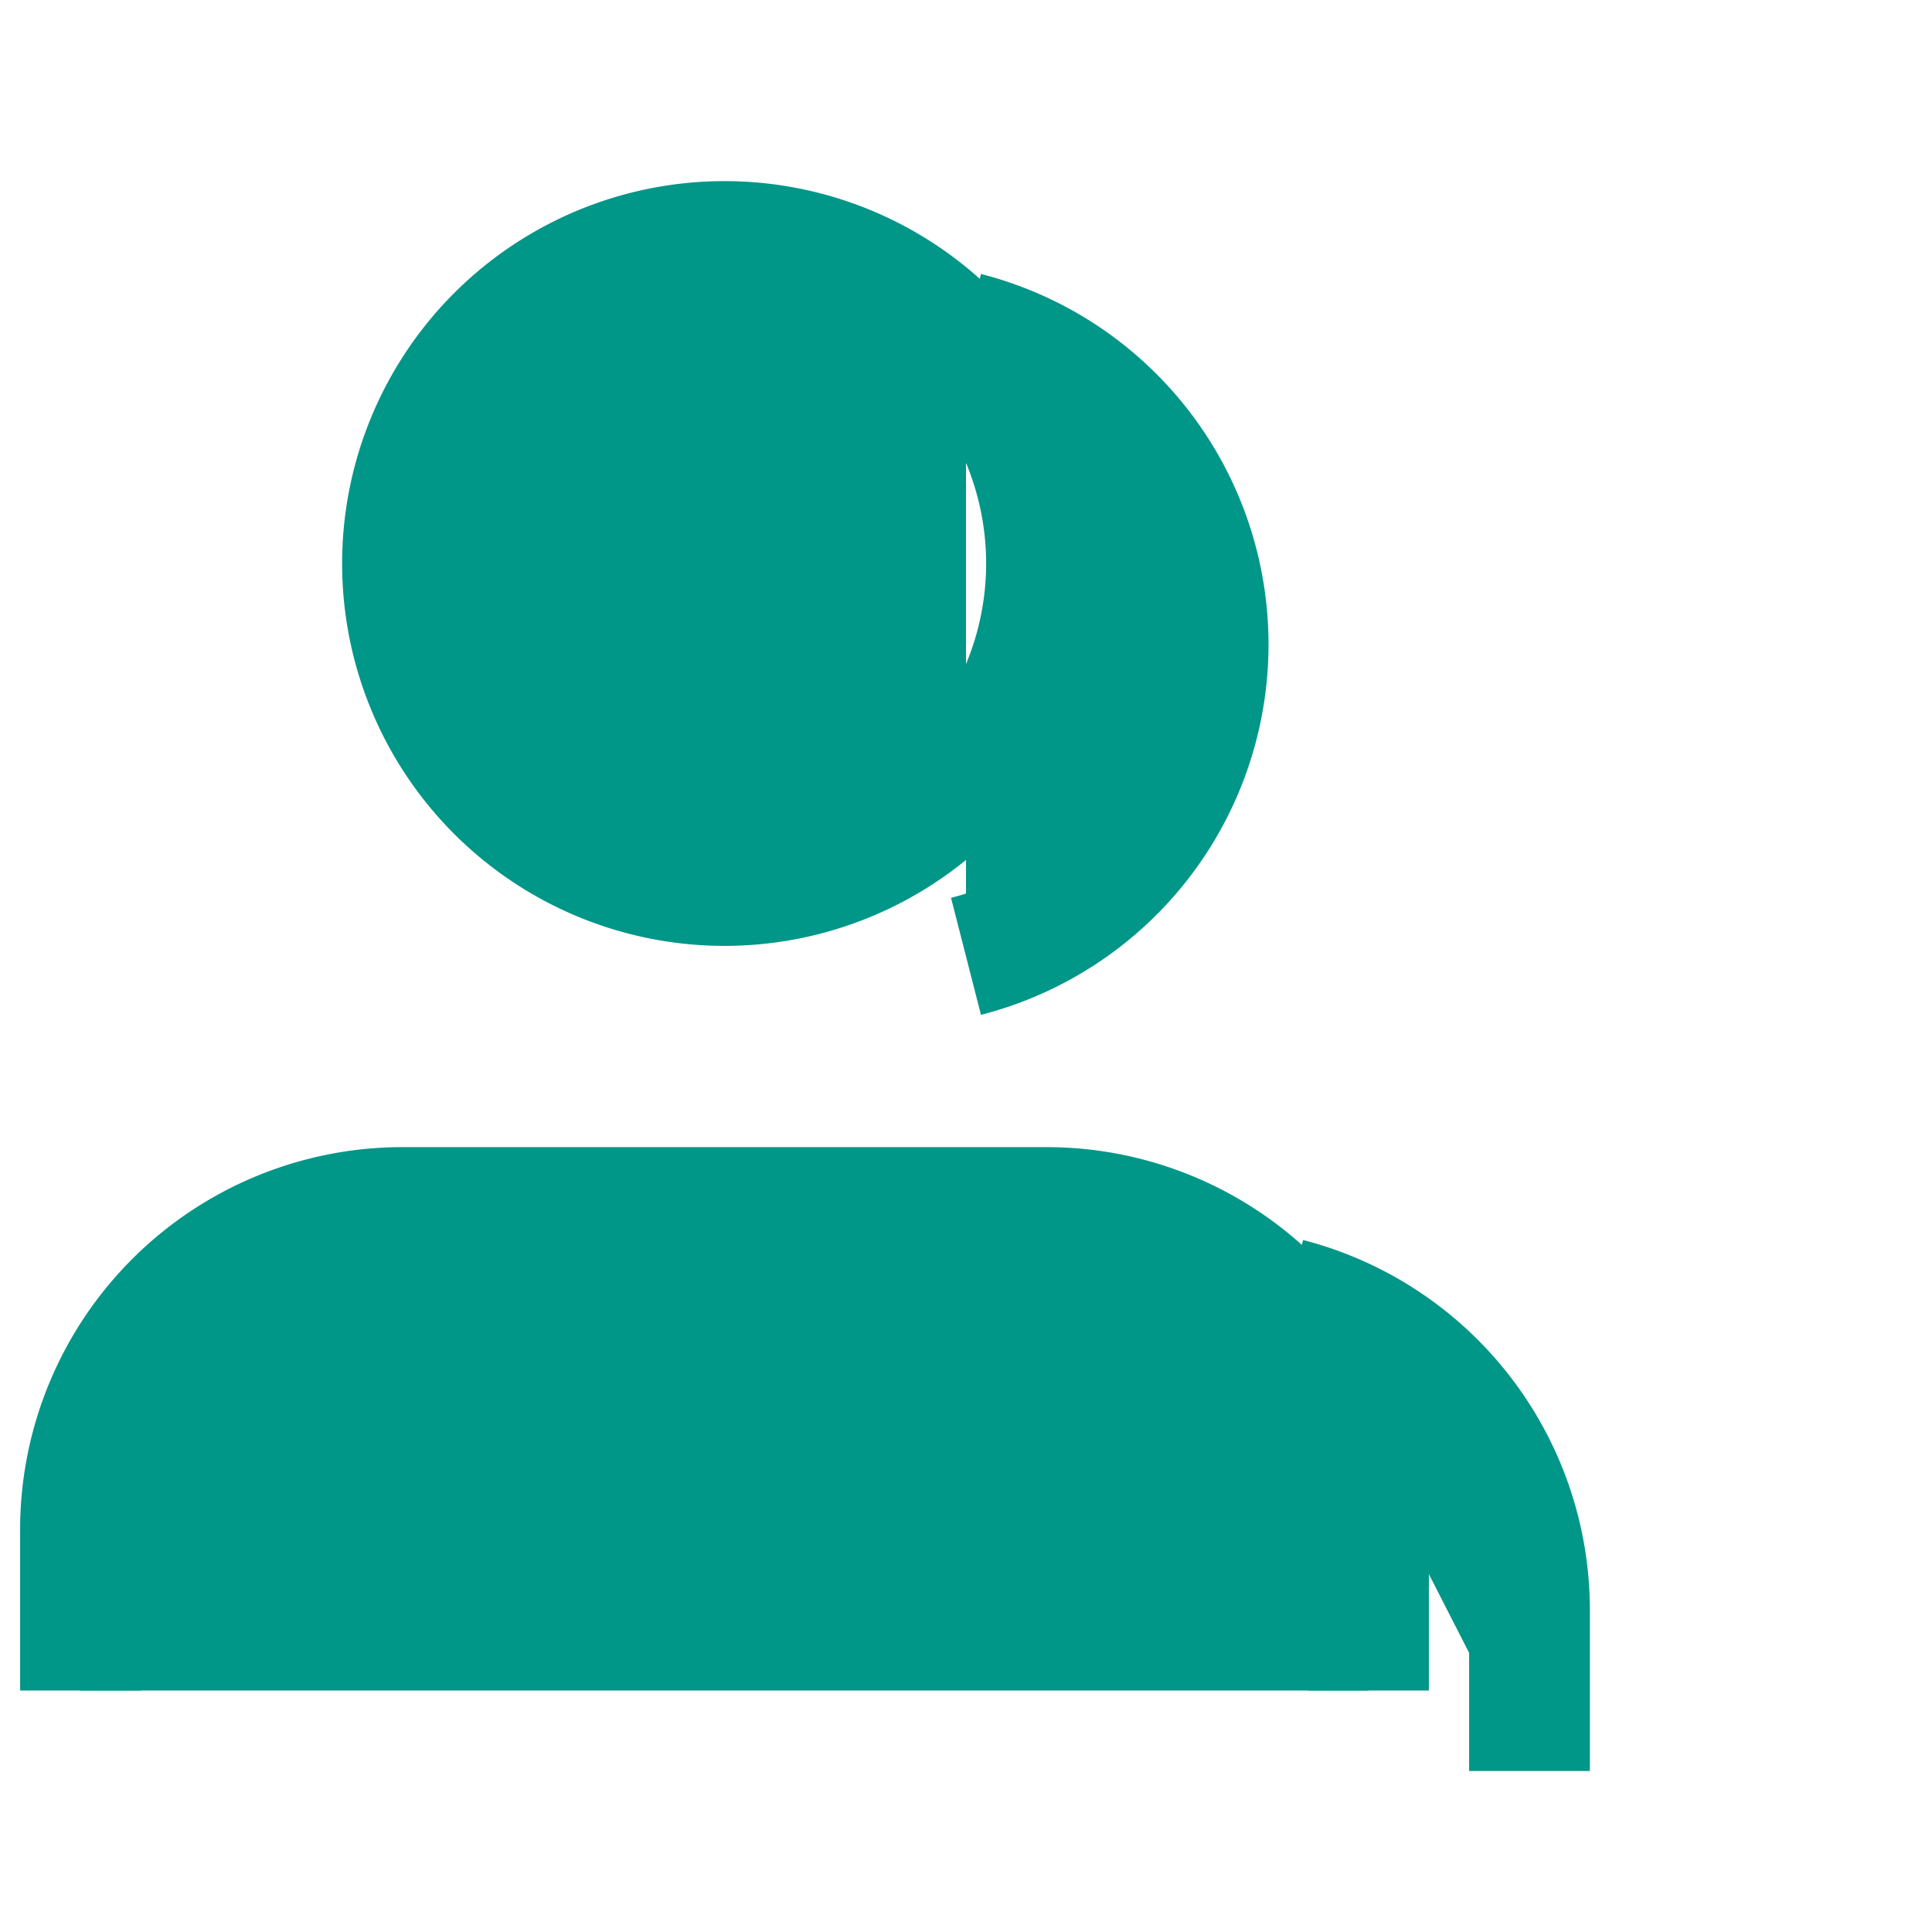 <?xml version="1.0" encoding="UTF-8"?>
<svg width="512" height="512" viewBox="0 0 24 24" xmlns="http://www.w3.org/2000/svg">
  <path d="M17 21v-2a4 4 0 0 0-4-4H5a4 4 0 0 0-4 4v2m8-10a4 4 0 1 0 0-8 4 4 0 0 0 0 8zm10 11v-2a4 4 0 0 0-3-3.87m-4-12a4 4 0 0 1 0 7.75" fill="#009688" stroke="#009688" stroke-width="1.5"/>
</svg>